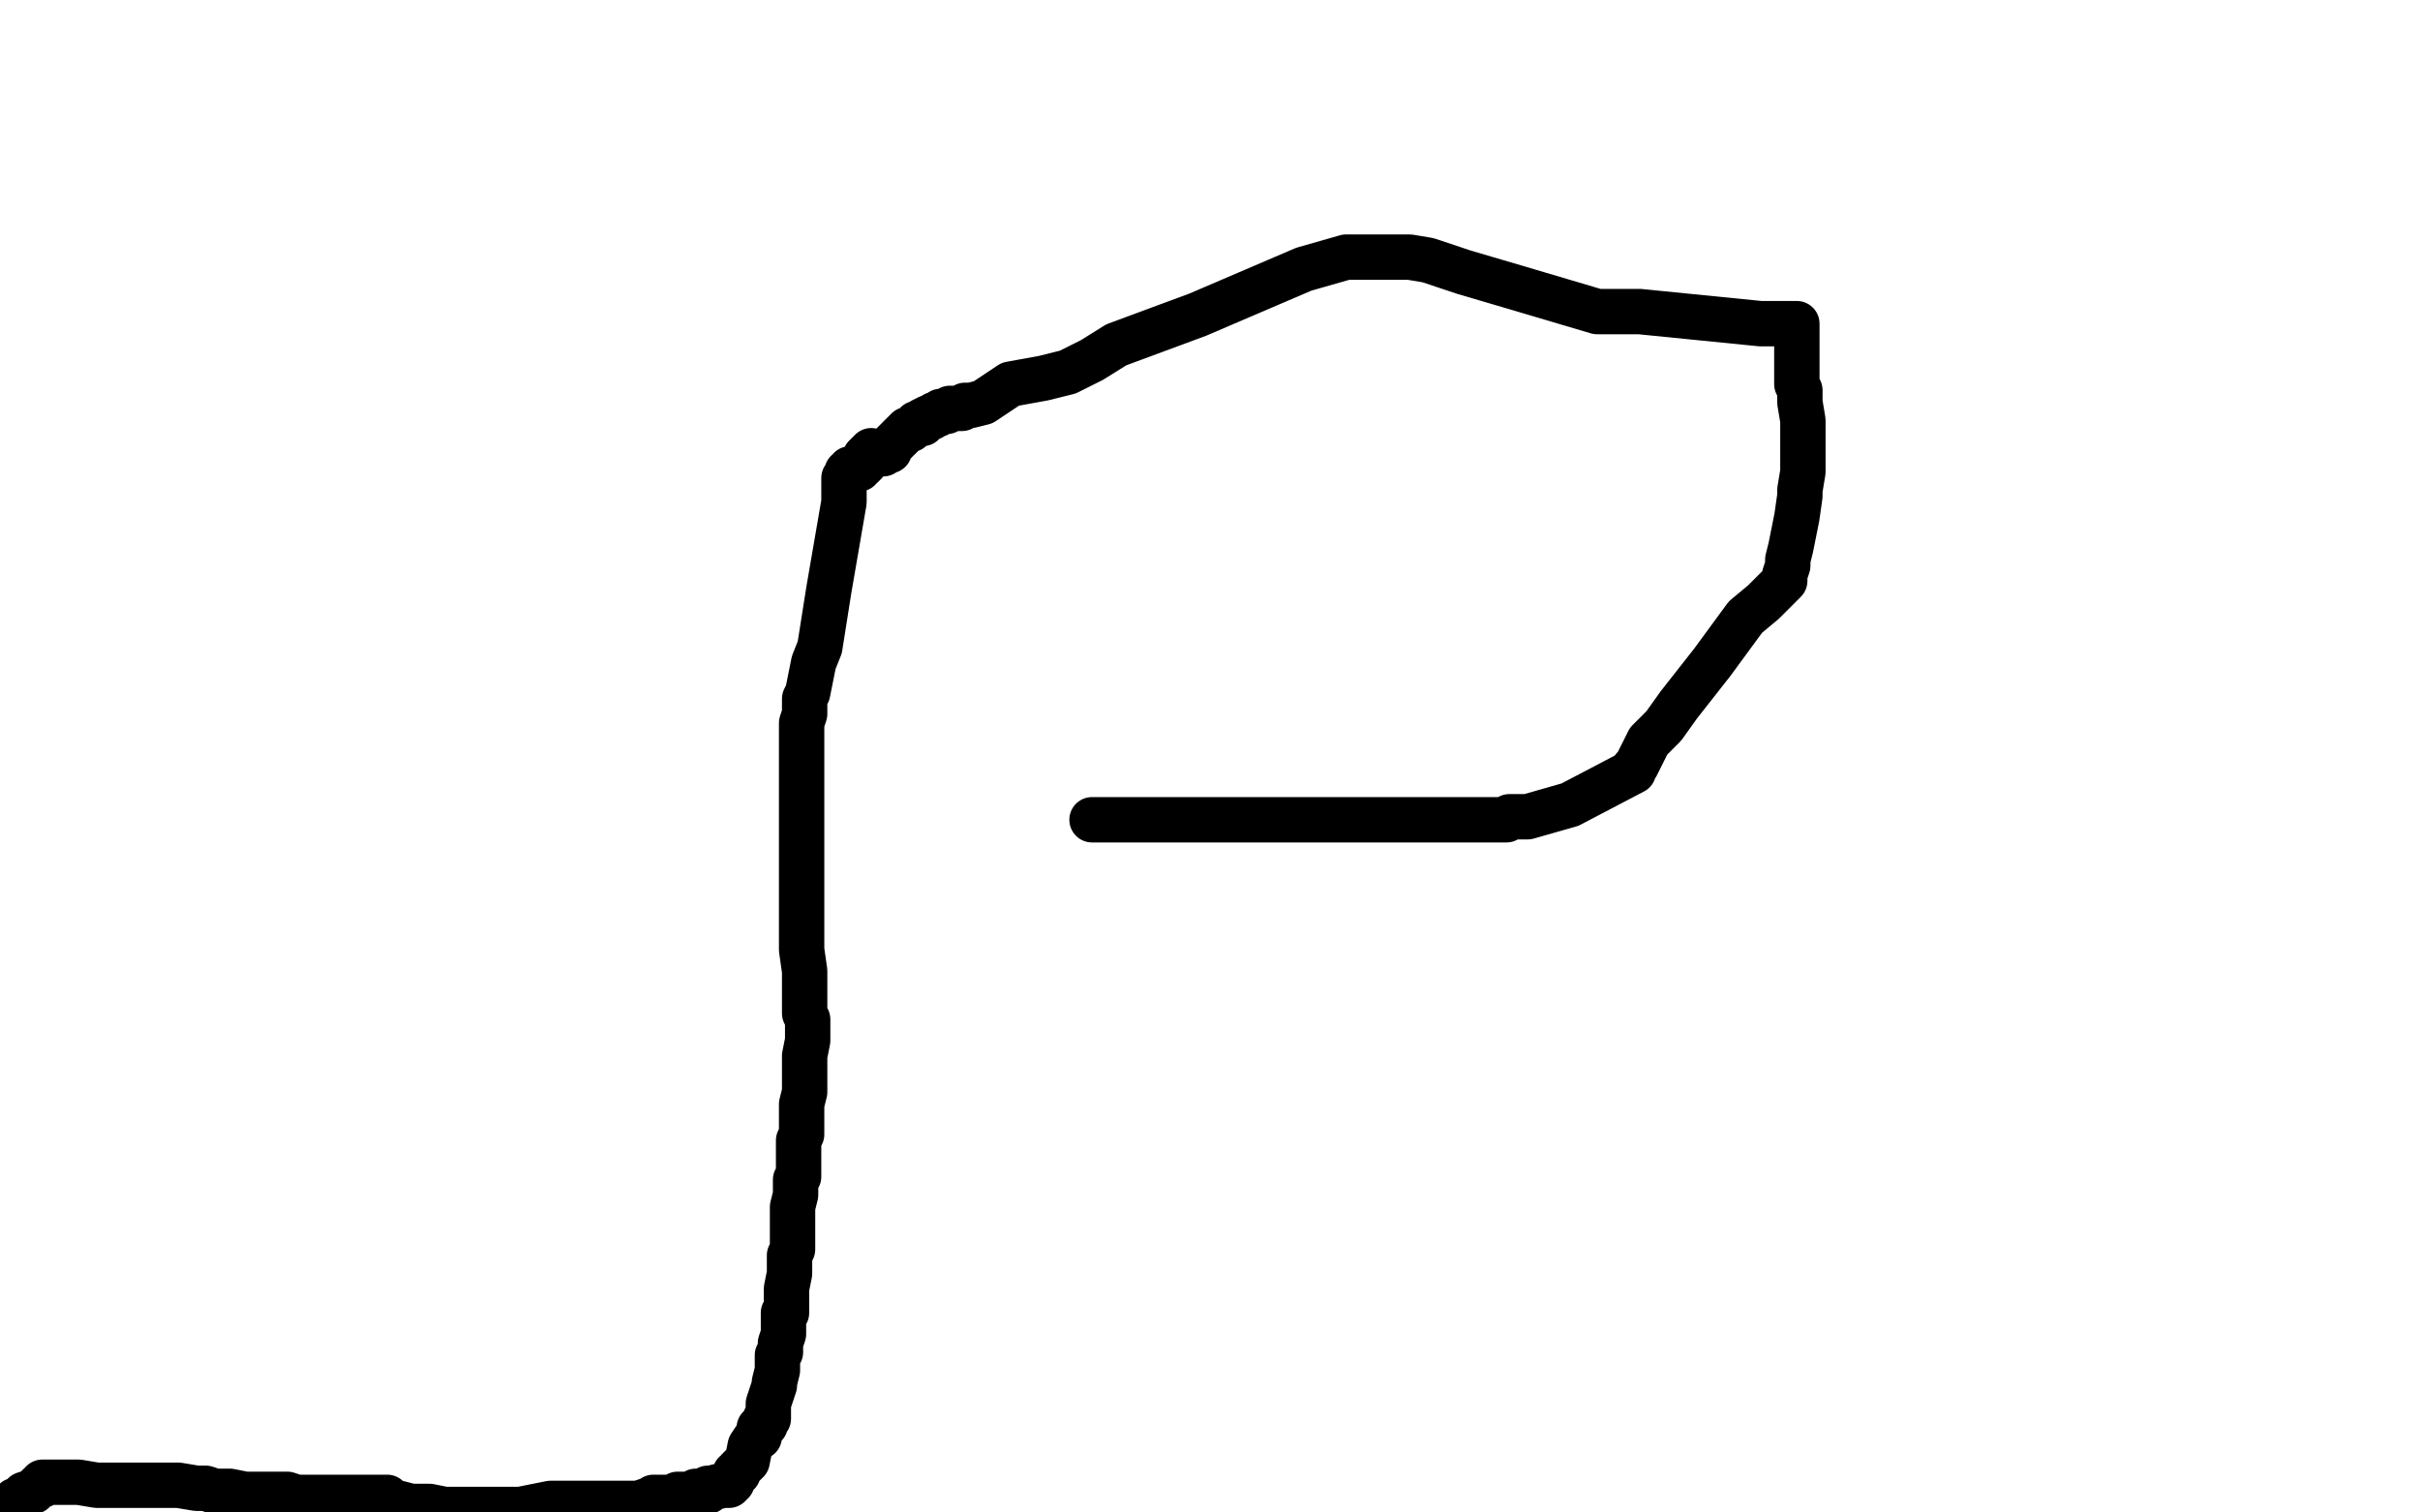 <?xml version="1.0" standalone="no"?>
<!DOCTYPE svg PUBLIC "-//W3C//DTD SVG 1.1//EN"
"http://www.w3.org/Graphics/SVG/1.1/DTD/svg11.dtd">

<svg width="800" height="500" version="1.1" xmlns="http://www.w3.org/2000/svg" xmlns:xlink="http://www.w3.org/1999/xlink" style="stroke-antialiasing: false"><desc>This SVG has been created on https://colorillo.com/</desc><rect x='0' y='0' width='800' height='500' style='fill: rgb(255,255,255); stroke-width:0' /><polyline points="5,497 5,496 5,496 6,496 6,496 7,495 7,495 8,495 8,495 8,494 8,494 11,493 11,493 13,491 13,491 14,491 14,491 14,490 15,490 16,490 17,490 21,490 22,490 24,490 26,490 32,491 36,491 37,491 38,491 40,491 41,491 42,491 43,491 44,491 45,491 46,491 47,491 49,491 51,491 53,491 59,491 65,492 67,492 68,492 71,493 73,493 76,493 81,494 88,494 91,494 95,494 98,495 99,495 100,495 102,495 106,495 107,495 108,495 109,495 110,495 113,495 118,495 120,495 122,495 124,495 125,495 126,495 128,495 128,496 136,498 142,498 147,499 170,499 171,499 172,499 182,497 190,497 197,497 201,497 203,497 209,497 211,497 214,496 215,496 216,495 217,495 218,495 219,495 223,495 224,494 226,494 227,494 229,494 230,493 234,493 234,492 235,492 239,491 241,491 242,490 242,489 243,488 243,487 244,487 244,486 245,485 247,483 248,478 250,475 251,475 251,472 253,471 253,469 254,469 254,464 255,461 256,458 256,457 257,453 257,450 257,448 258,447 258,446 258,444 259,441 259,438 259,434 260,434 260,433 260,429 260,426 261,421 261,415 262,413 262,407 262,405 262,399 263,395 263,390 264,389 264,377 265,375 265,372 265,371 265,369 265,365 266,361 266,355 266,349 267,344 267,337 266,335 266,331 266,329 266,326 266,325 266,324 266,323 266,321 265,314 265,310 265,304 265,301 265,298 265,292 265,286 265,284 265,282 265,281 265,279 265,275 265,270 265,267 265,264 265,263 265,257 265,255 265,250 265,245 265,241 265,239 266,236 266,233 266,231 267,229 269,219 271,214 274,195 279,166 279,163 279,159 279,158 280,158 280,157 280,156 281,156 281,155 282,155 284,155 284,154 285,154 286,153 286,151 287,150 288,149 292,150 293,149 294,149 294,148 295,147 296,146 298,144 299,143 300,142 301,142 302,141 303,140 304,140 305,140 305,139 307,138 308,138 309,137 310,137 311,136 312,136 313,136 314,135 318,135 319,134 321,134 325,133 334,127 345,125 353,123 361,119 369,114 396,104 431,89 445,85 446,85 447,85 449,85 451,85 454,85 463,85 466,85 472,86 484,90 501,95 528,103 542,103 582,107 594,107 594,108 594,109 594,110 594,111 594,112 594,114 594,115 594,116 594,117 594,118 594,119 594,121 594,124 594,127 595,129 595,133 596,139 596,145 596,147 596,150 596,154 596,156 595,162 595,164 594,171 592,181 591,185 591,187 590,190 590,192 583,199 577,204 566,219 555,233 550,240 545,245 541,253 540,254 540,255 519,266 505,270 499,270 498,271 497,271 494,271 488,271 482,271 478,271 468,271 428,271 409,271 399,271 397,271 394,271 391,271 388,271 385,271 382,271 376,271 375,271 374,271 371,271 367,271 361,271" style="fill: none; stroke: #000000; stroke-width: 15; stroke-linejoin: round; stroke-linecap: round; stroke-antialiasing: false; stroke-antialias: 0; opacity: 1.0"/>
</svg>
